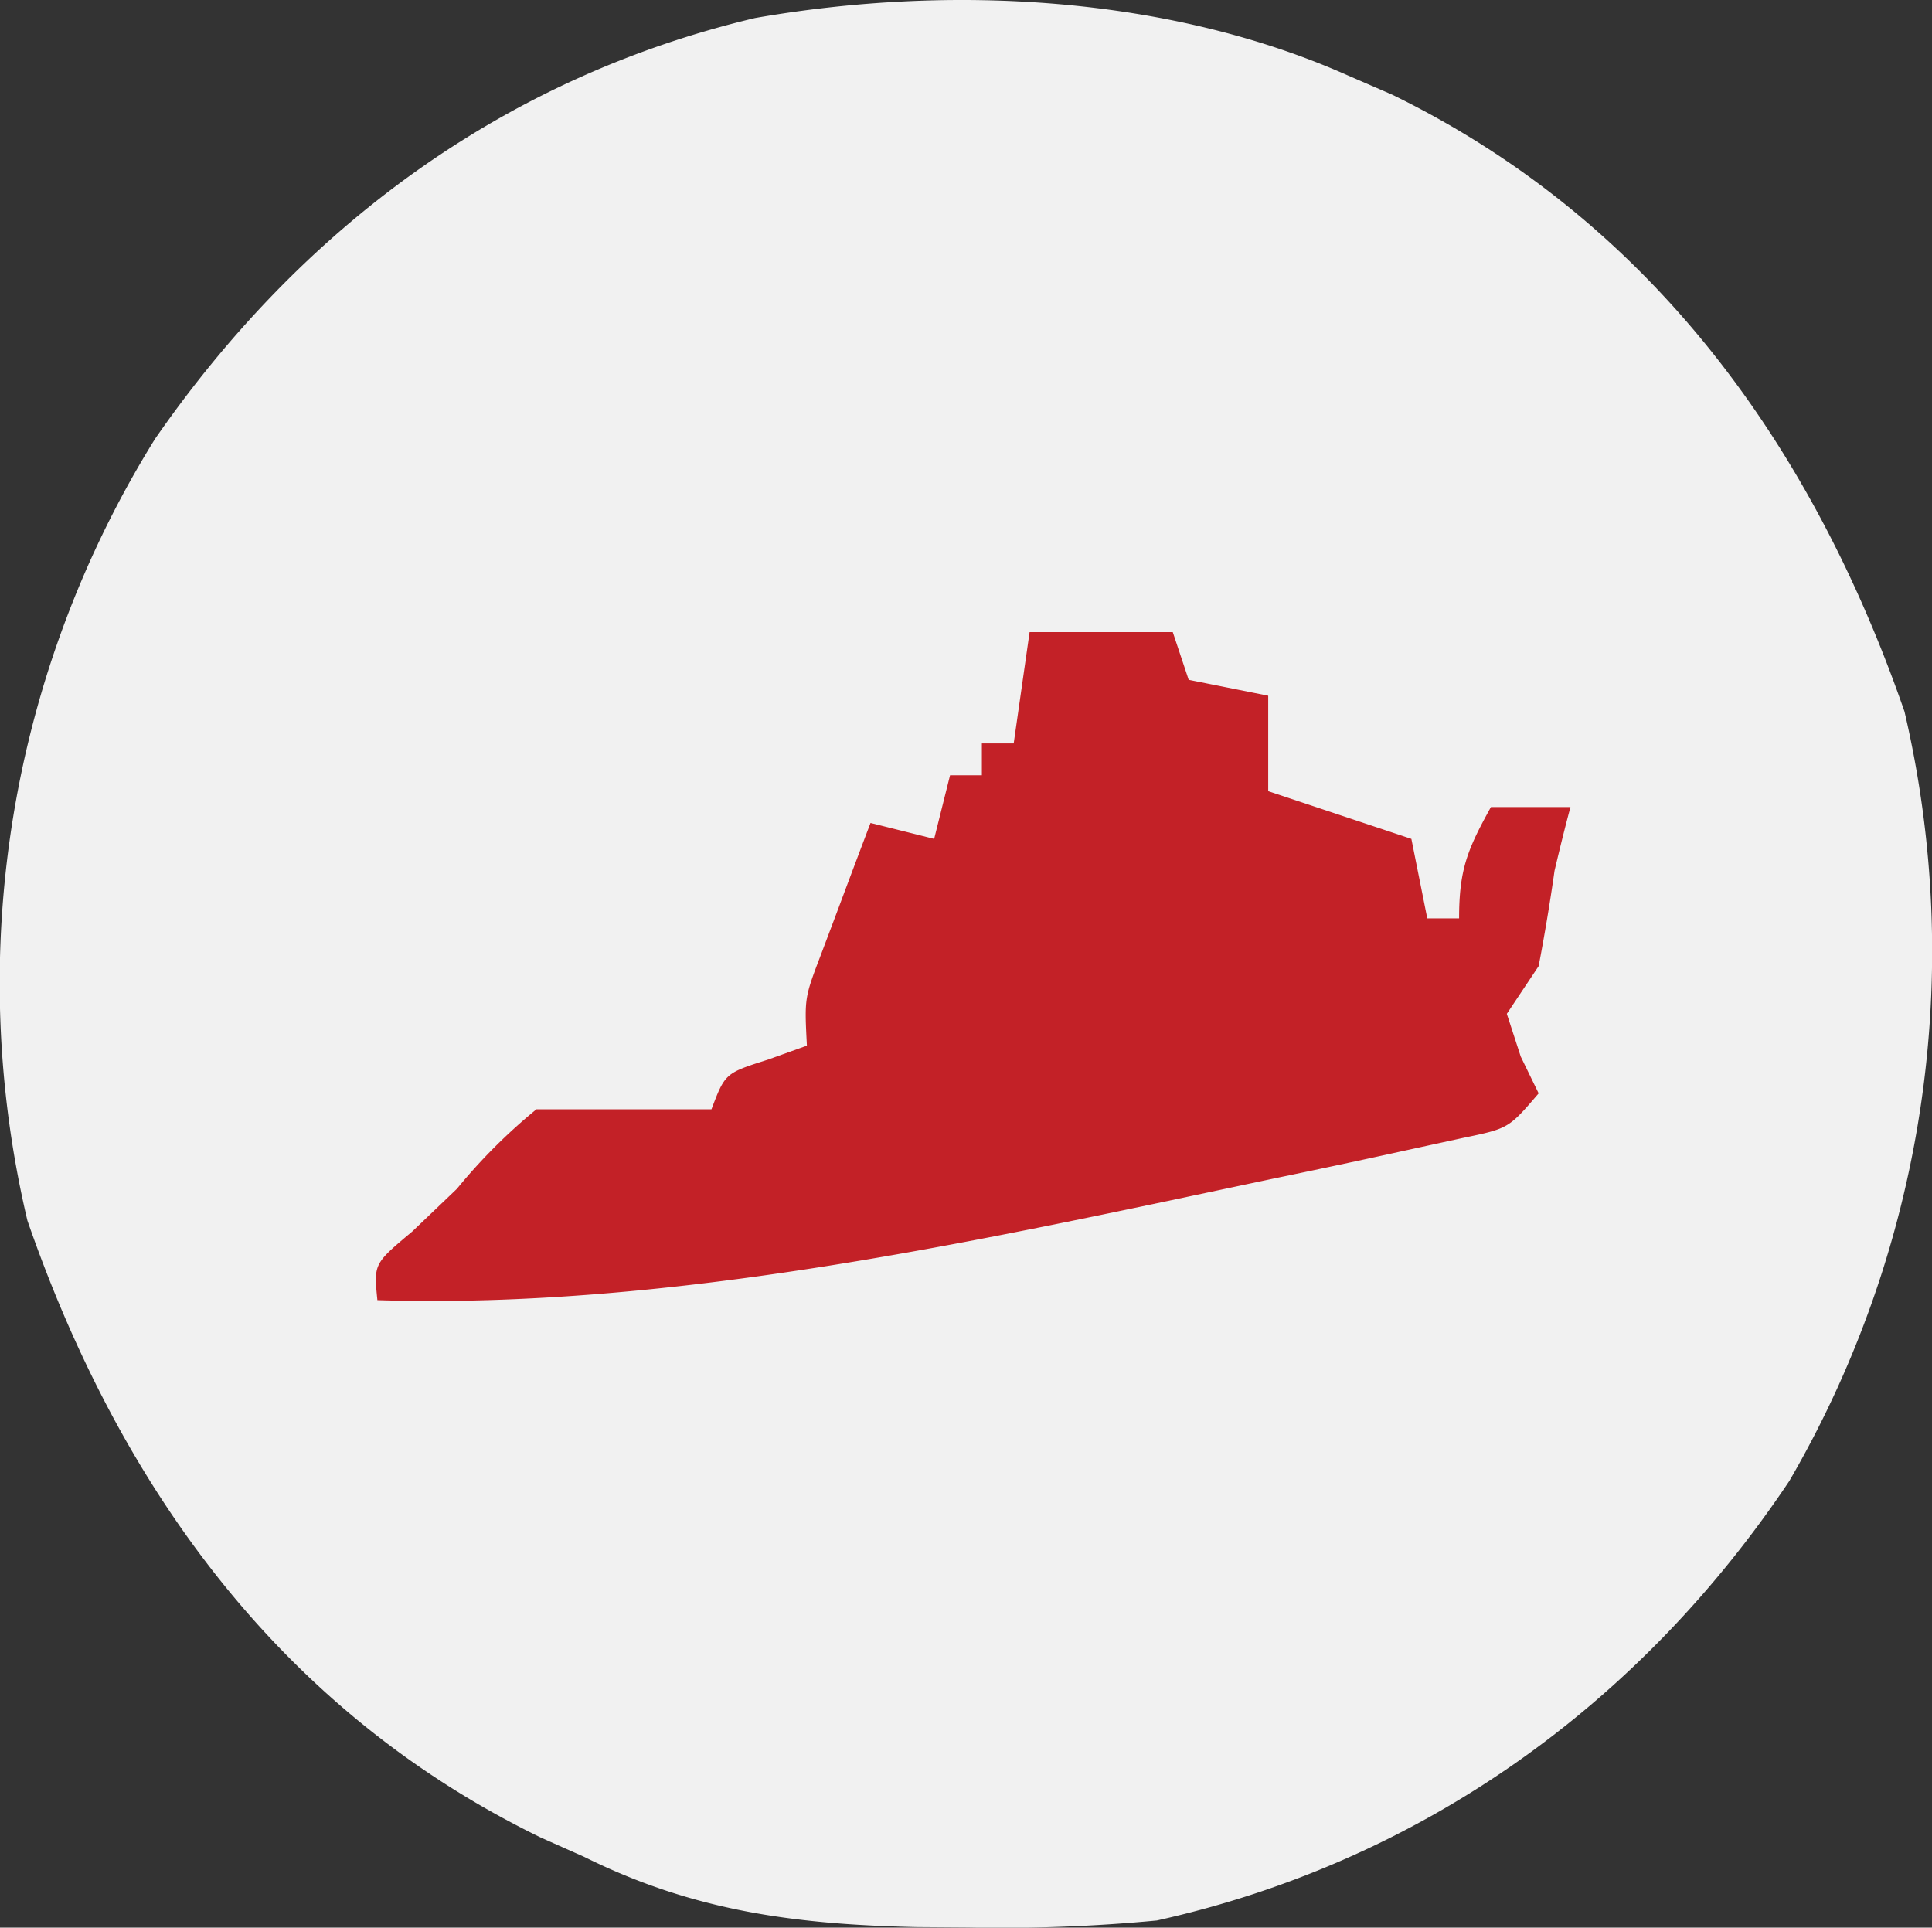 <?xml version="1.0" encoding="UTF-8"?>
<svg xmlns="http://www.w3.org/2000/svg" width="121.452" height="121.186" viewBox="0 0 121.452 121.186">
  <rect x="0" y="0" width="121.452" height="121.186" fill="#333333" stroke="none"/>
  <g id="AED_Leader_Varginia" data-name="AED Leader Varginia" transform="translate(-24 -468)">
    <path id="Rectangle_44" data-name="Rectangle 44" d="M56.509,0H57.5A57.5,57.5,0,0,1,115,57.5v0A57.5,57.5,0,0,1,57.5,115h0A57.5,57.5,0,0,1,0,57.5v-.991A56.509,56.509,0,0,1,56.509,0Z" transform="translate(27 471)" fill="#c32127"></path>
    <path id="Varginia" d="M0,0,2.8,1.215C19.037,9.147,29.179,23.21,35,40a66.247,66.247,0,0,1-7.242,48.371C18.332,102.468,4.575,112.319-12,116a102.542,102.542,0,0,1-11.875.438l-3.21-.023c-7.6-.161-14.041-1-20.915-4.415l-2.73-1.215C-67.016,102.861-77.162,88.839-83,72a64.821,64.821,0,0,1,8.023-49.148C-65.781,9.586-53.1.152-37.258-3.605-25.058-5.738-11.326-5.032,0,0ZM-20,35l-1,7h-2v2h-2l-1,4-4-1q-1.009,2.653-2,5.313L-33.125,55.3C-34.154,58-34.154,58-34,61l-2.437.875c-2.7.858-2.7.858-3.562,3.125H-51a35.3,35.3,0,0,0-5,5l-2.812,2.688C-61.229,74.712-61.229,74.712-61,77c18.707.578,38-3.772,56.25-7.625l2.207-.46q3.1-.65,6.184-1.329l3.579-.78c2.892-.6,2.892-.6,4.78-2.806l-1.125-2.312L10,59l2-3q.572-2.987,1-6c.317-1.337.643-2.673,1-4H9c-1.461,2.647-2,3.895-2,7H5L4,48l-9-3V39l-5-1-1-3Z" transform="translate(108.724 472.738)" fill="#f1f1f1"></path>
  </g>
</svg>
